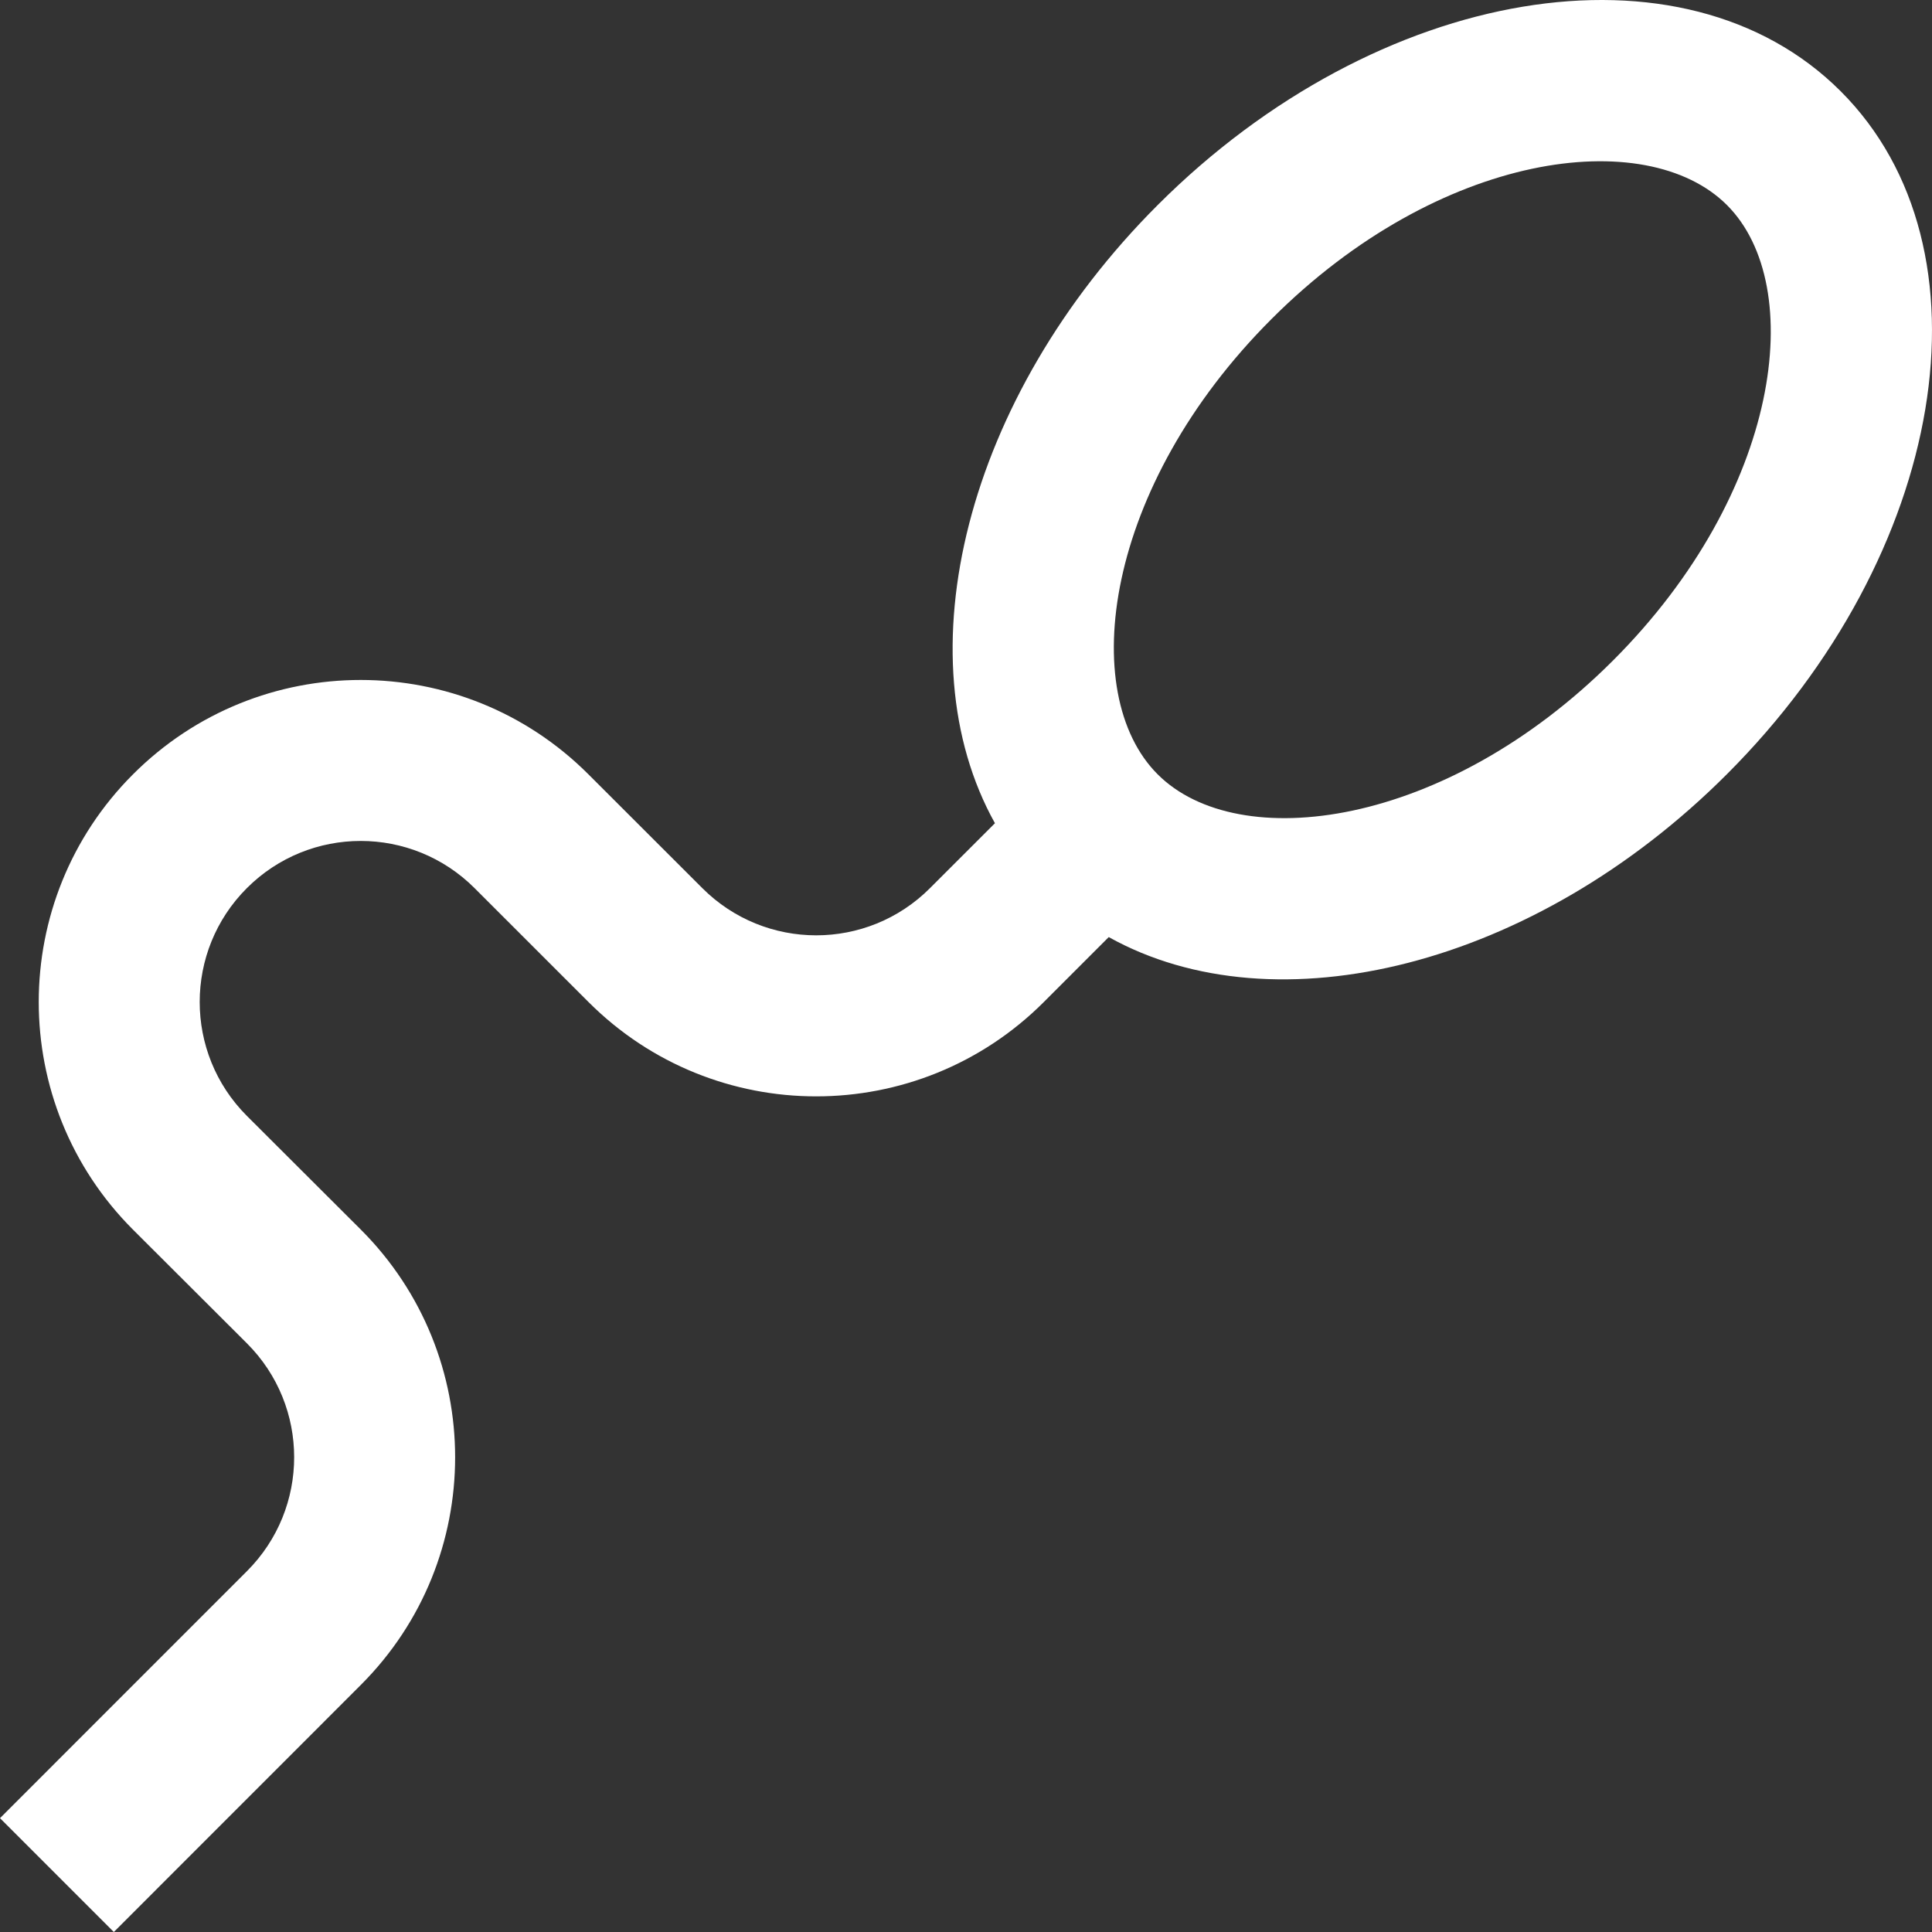<svg xmlns="http://www.w3.org/2000/svg" xmlns:xlink="http://www.w3.org/1999/xlink" xmlns:svgjs="http://svgjs.dev/svgjs" id="Capa_1" x="0px" y="0px" viewBox="0 0 409.599 409.599" style="enable-background:new 0 0 409.599 409.599;" xml:space="preserve" width="300" height="300"><rect x="0" y="0" width="409.599" height="409.599" fill="#333333" stroke="none"/><g width="100%" height="100%" transform="matrix(1,0,0,1,0,0)"><g>	<g>		<path d="M390.247,19.352c-33.316-33.331-98.15-22.533-144.814,24.125c-40.868,40.852-54.216,95.683-34.499,131.052l-13.768,13.763&#10;&#9;&#9;&#9;c-13.332,13.348-34.929,13.333-48.266,0l-24.151-24.131c-26.65-26.66-69.883-26.68-96.548,0&#10;&#9;&#9;&#9;c-26.634,26.629-26.665,69.867,0,96.538l24.166,24.115c13.332,13.332,13.332,34.934,0,48.271L0,385.463l24.131,24.136&#10;&#9;&#9;&#9;l52.367-52.383c26.65-26.629,26.665-69.867,0-96.532l-24.166-24.115c-13.332-13.338-13.322-34.959,0-48.276&#10;&#9;&#9;&#9;c13.348-13.348,34.949-13.332,48.282,0l24.151,24.146c26.65,26.66,69.867,26.675,96.532,0l13.763-13.768&#10;&#9;&#9;&#9;c35.369,19.707,90.184,6.359,131.051-34.529C412.78,117.503,423.578,52.678,390.247,19.352z M341.98,140.026&#10;&#9;&#9;&#9;c-35.548,35.548-79.421,41.267-96.548,24.136c-17.121-17.121-11.418-60.989,24.151-96.538&#10;&#9;&#9;&#9;C305.132,32.045,349,26.362,366.132,43.478C383.248,60.599,377.544,104.462,341.98,140.026z" fill="#ffffff" fill-opacity="1" data-original-color="#000000ff" stroke="none" stroke-opacity="1"></path>	</g></g><g></g><g></g><g></g><g></g><g></g><g></g><g></g><g></g><g></g><g></g><g></g><g></g><g></g><g></g><g></g></g></svg>